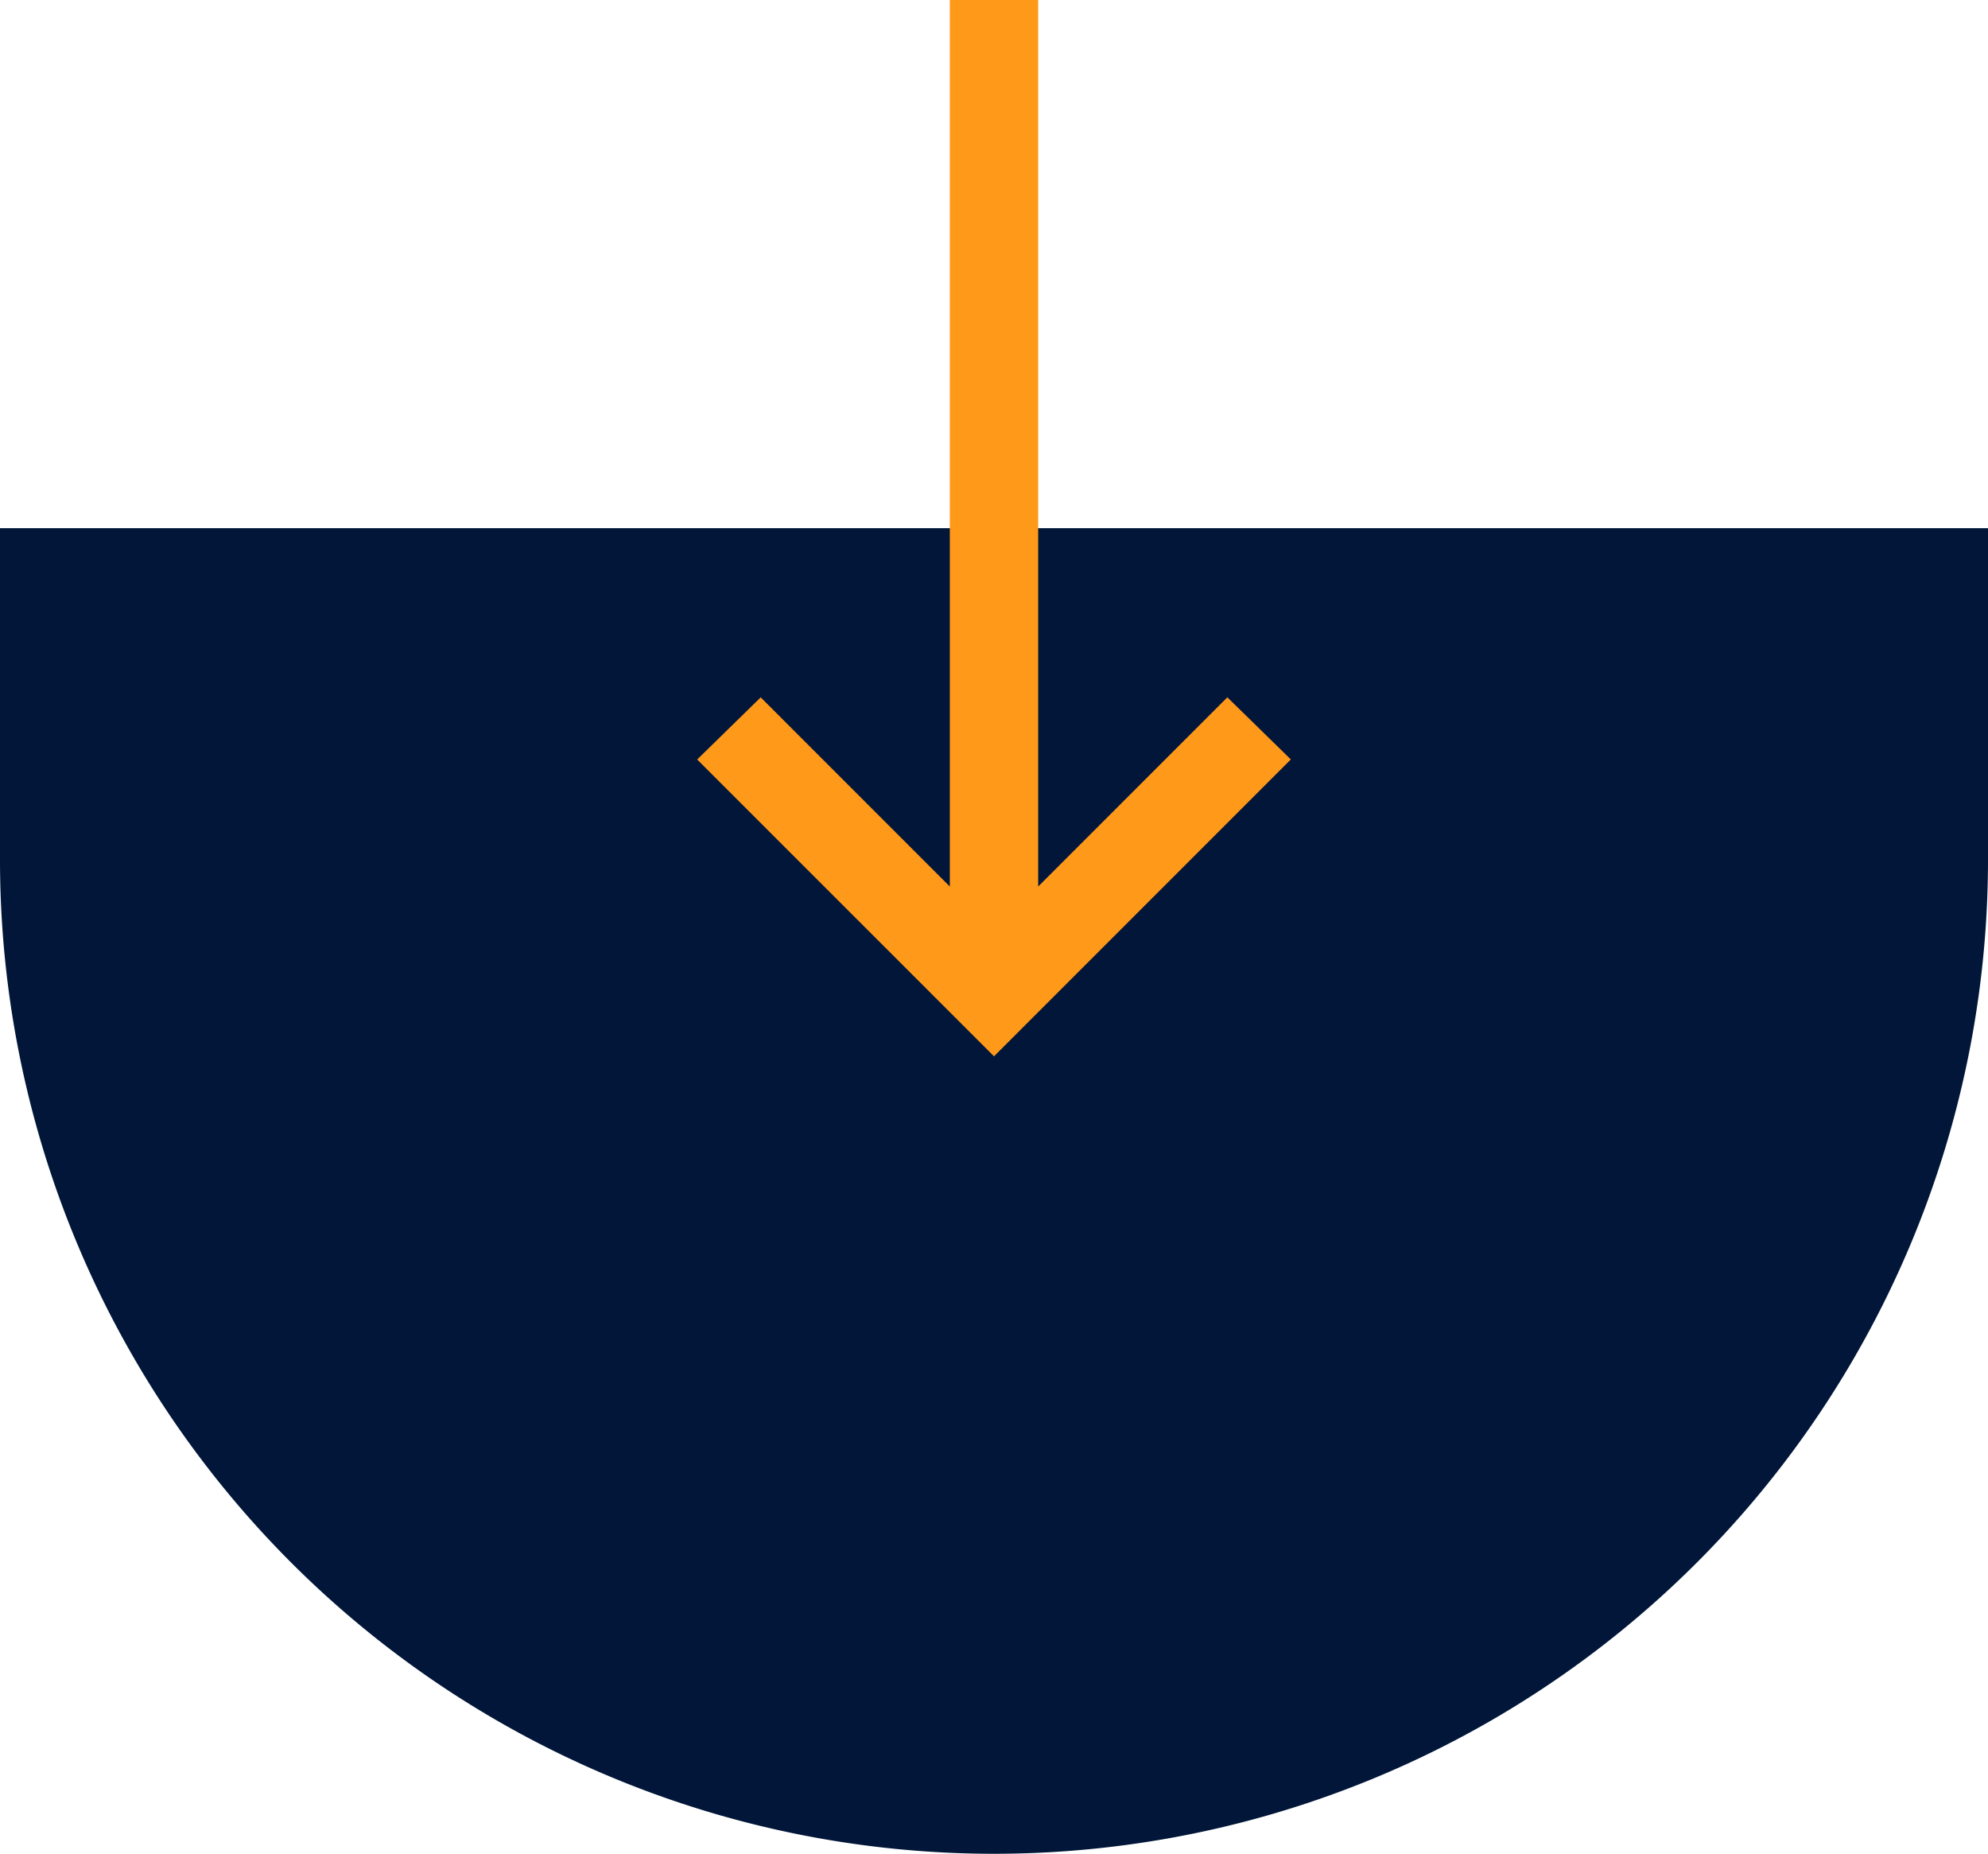 <svg xmlns="http://www.w3.org/2000/svg" width="45" height="41.953" viewBox="0 0 45 41.953"><g id="Group_199" data-name="Group 199" transform="translate(-360 -745.047)"><path id="Subtraction_3" data-name="Subtraction 3" d="M-1620 0h45v7.5a22.5 22.5 0 01-22.5 22.5A22.5 22.5 0 01-1620 7.5z" transform="translate(1980 757)" fill="#011638"/><path id="long-arrow-alt-down-solid" d="M15 4v20.063l-4.281-4.281-1.438 1.406L16 27.906l6.719-6.719-1.437-1.406L17 24.063V4z" transform="translate(366.5 741.047)" fill="#ff991a"/></g></svg>